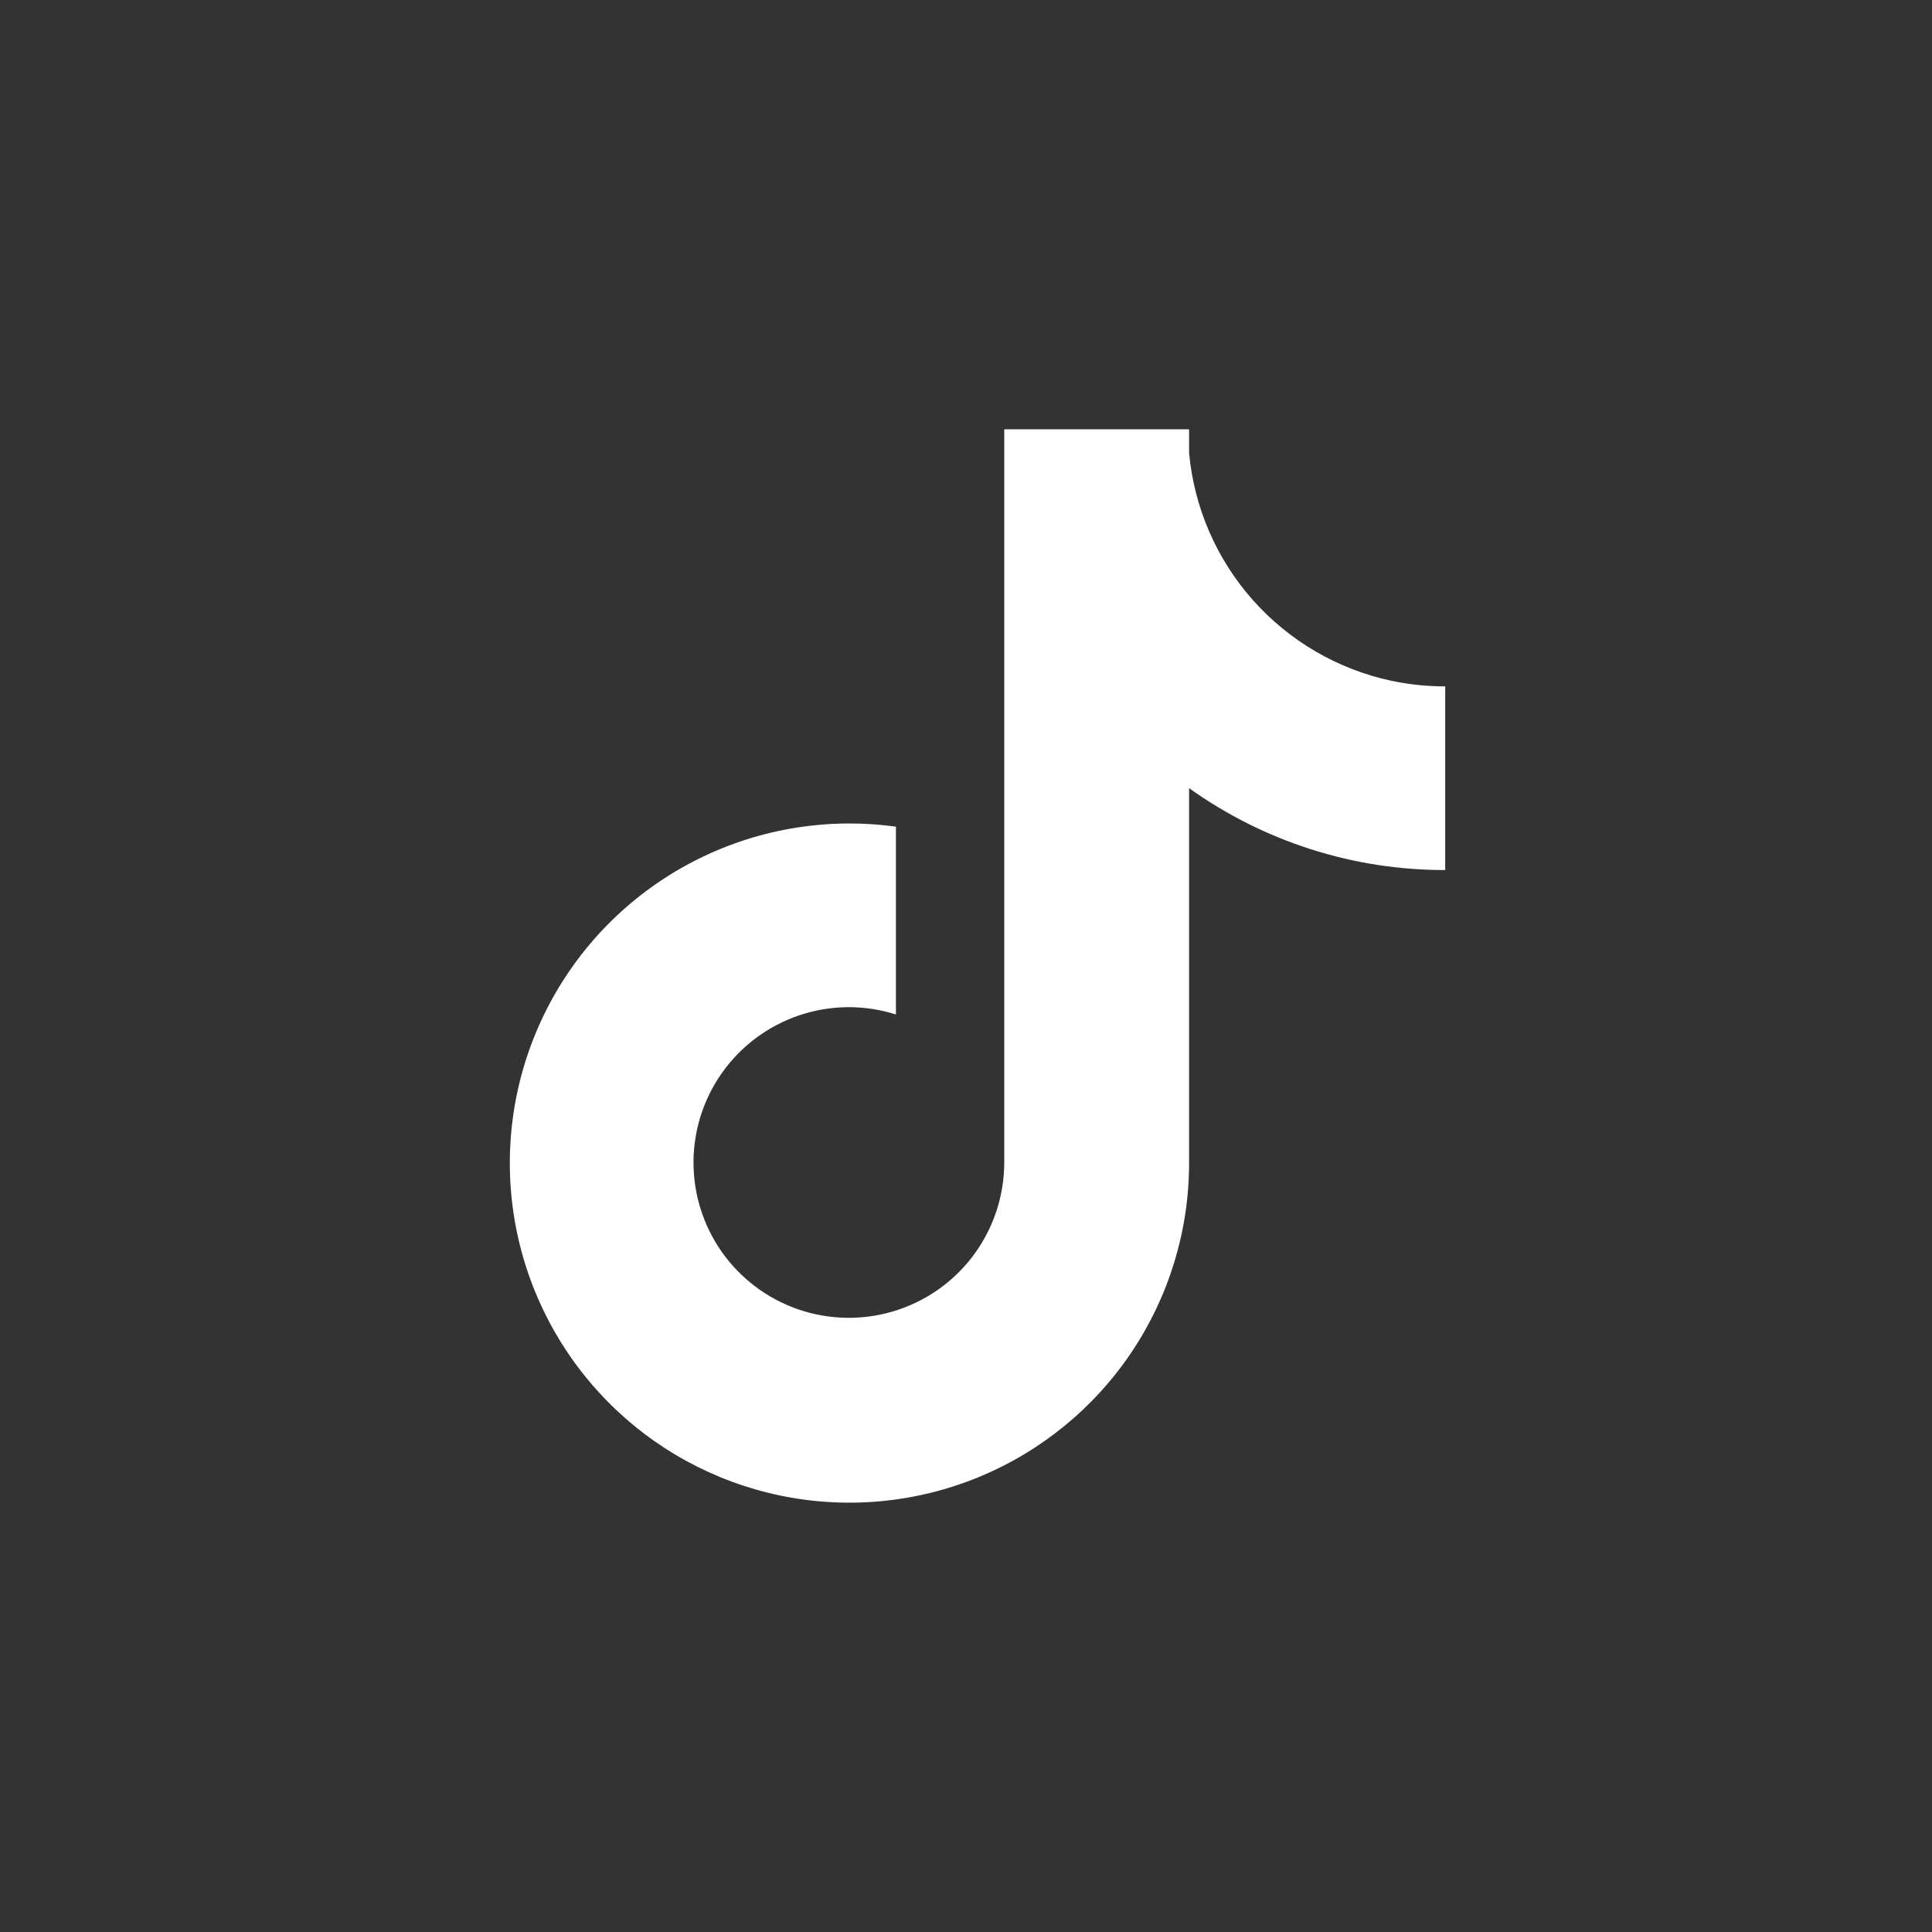 <svg width="72" height="72" viewBox="0 0 72 72" fill="none" xmlns="http://www.w3.org/2000/svg">
<rect x="0" y="0" width="72" height="72" fill="#333333" stroke="none"/>
<path d="M51.853 25.371C49.856 24.944 48.048 23.89 46.691 22.363C45.335 20.836 44.502 18.915 44.314 16.882V16H37.425V43.34C37.421 44.551 37.037 45.729 36.329 46.711C35.62 47.692 34.622 48.426 33.474 48.811C32.326 49.196 31.087 49.211 29.93 48.855C28.773 48.499 27.757 47.789 27.024 46.826C26.28 45.846 25.867 44.655 25.846 43.425C25.824 42.196 26.195 40.991 26.904 39.986C27.614 38.981 28.625 38.228 29.791 37.836C30.957 37.444 32.217 37.434 33.389 37.807V30.808C30.776 30.447 28.114 30.911 25.777 32.137C23.44 33.363 21.545 35.289 20.357 37.645C19.168 40.001 18.745 42.669 19.148 45.277C19.551 47.885 20.759 50.302 22.603 52.189C24.361 53.989 26.616 55.223 29.079 55.735C31.543 56.247 34.102 56.014 36.432 55.064C38.762 54.115 40.756 52.493 42.16 50.405C43.564 48.317 44.314 45.858 44.314 43.342V29.372C47.098 31.363 50.436 32.43 53.859 32.424V25.579C53.185 25.58 52.513 25.51 51.853 25.371Z" fill="white"/>
</svg>
